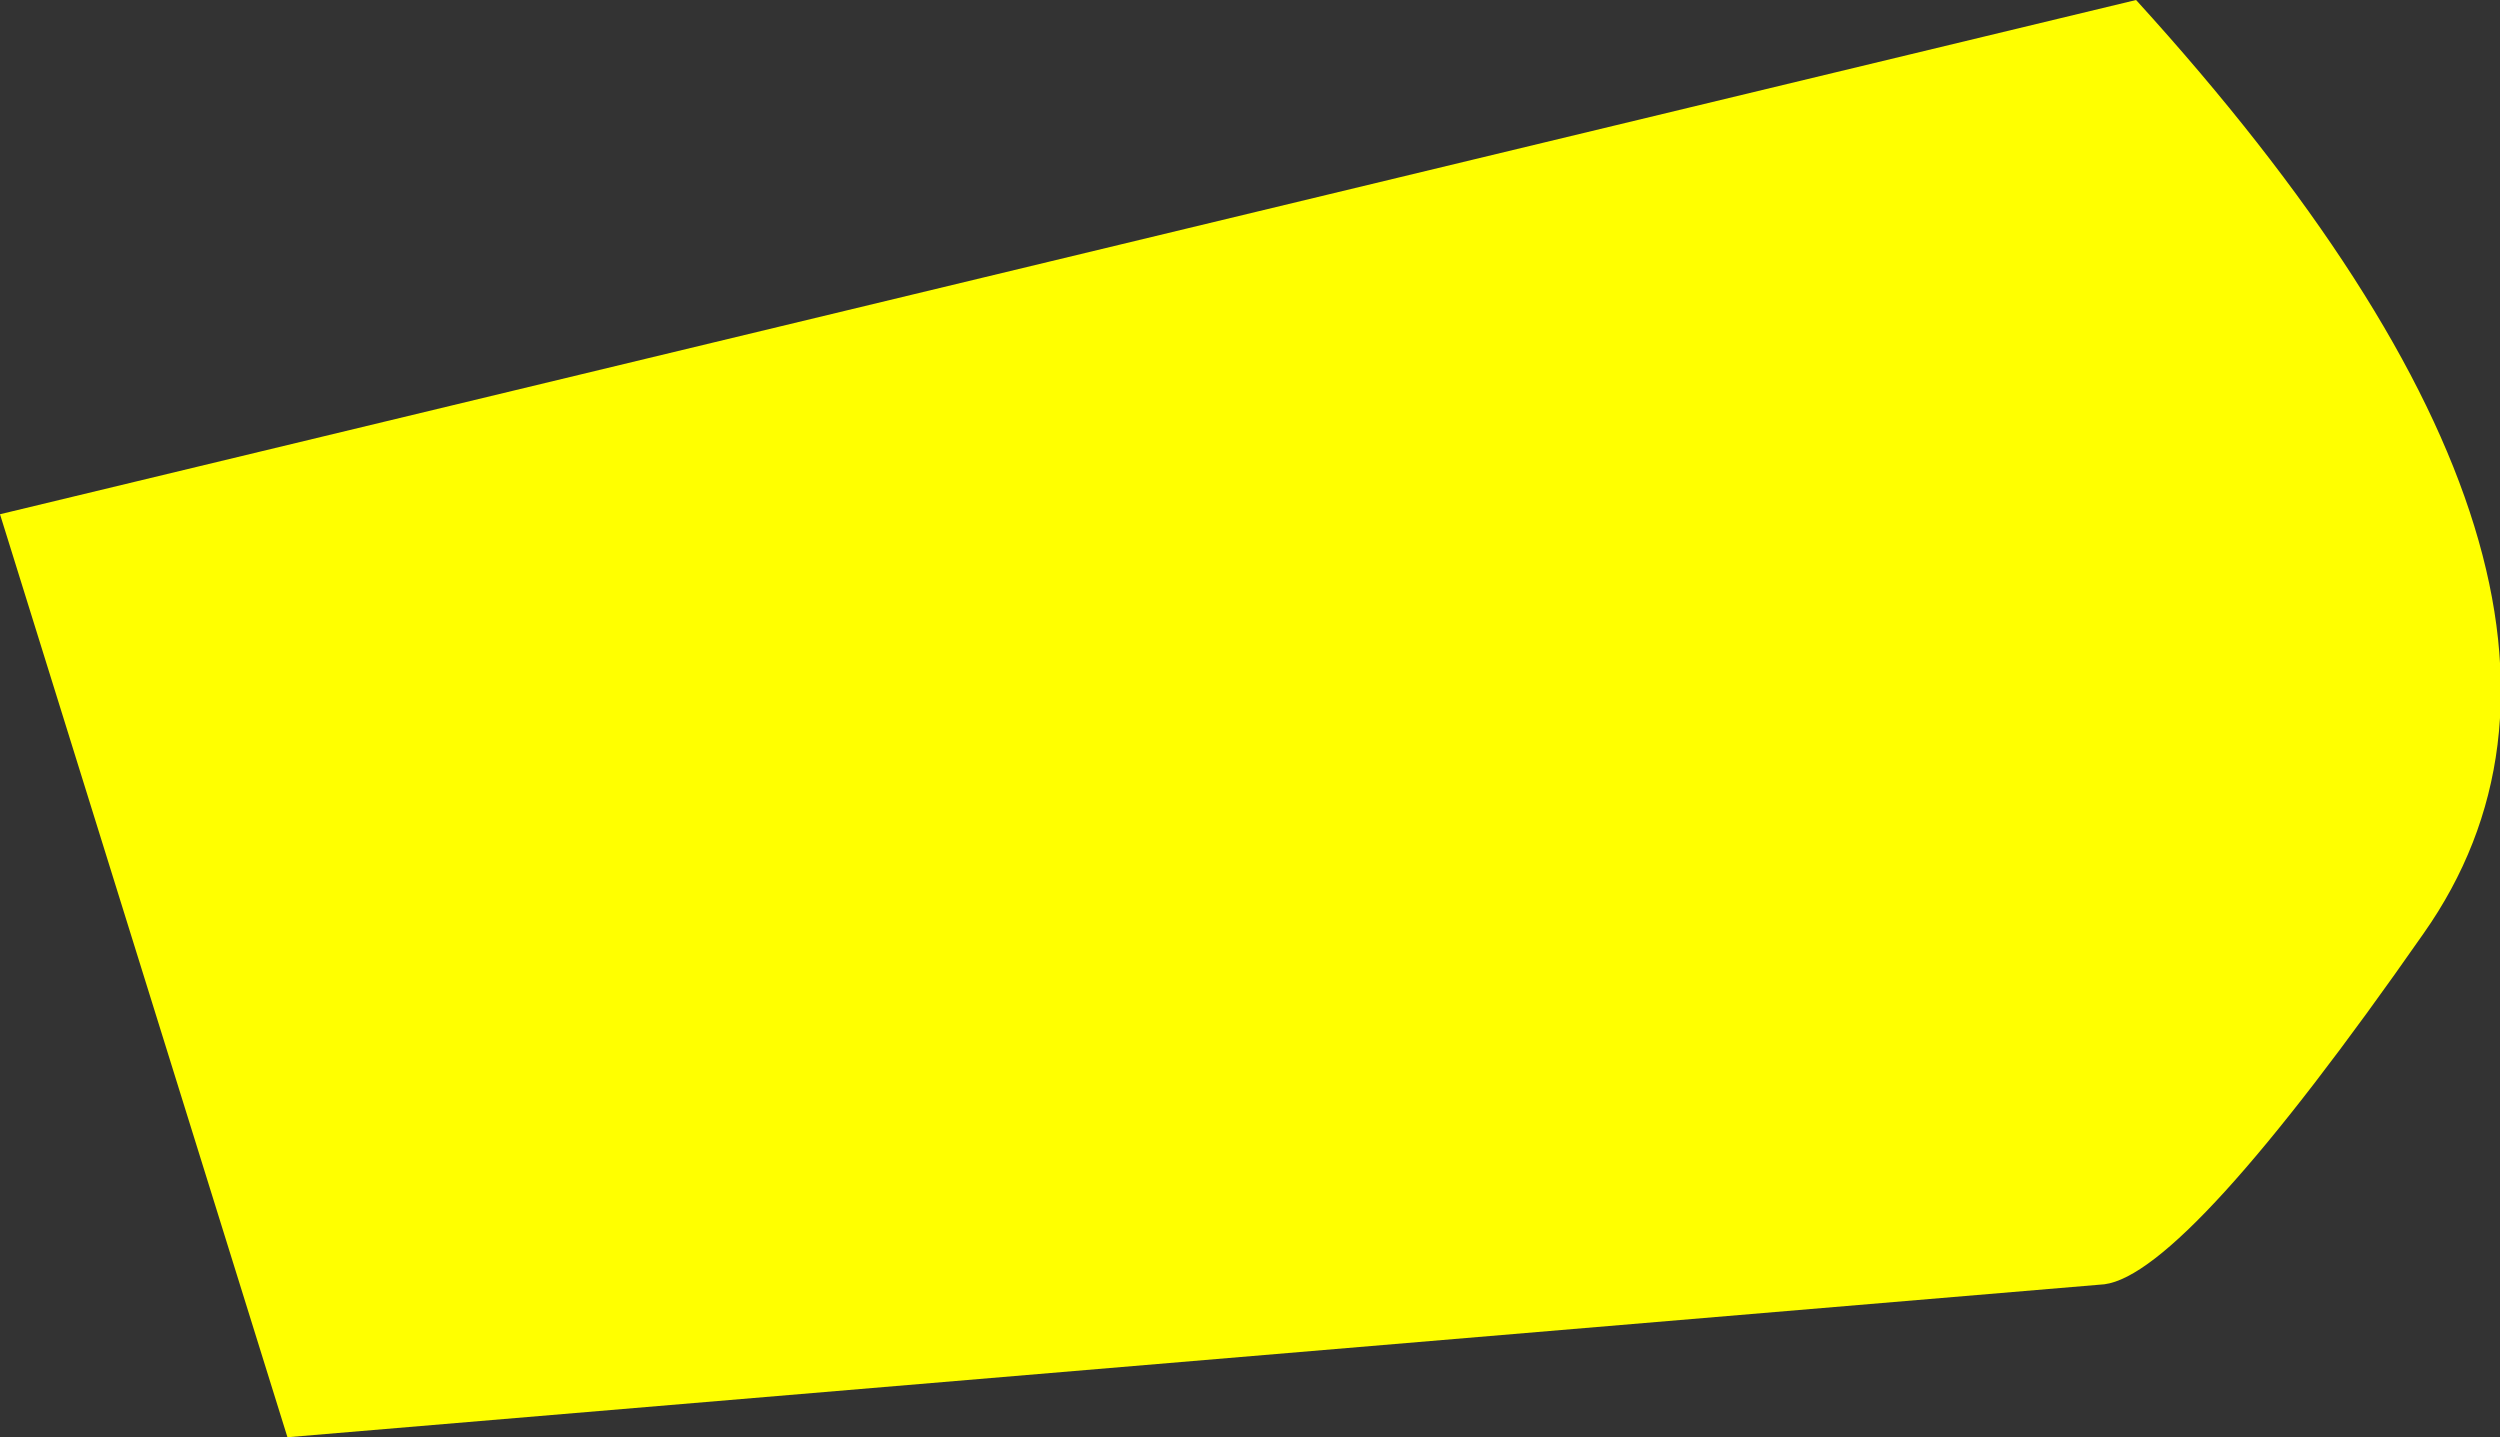 <?xml version="1.0" encoding="UTF-8" standalone="no"?>
<svg xmlns:xlink="http://www.w3.org/1999/xlink" height="27.25px" width="47.4px" xmlns="http://www.w3.org/2000/svg">
  <rect width="100%" height="100%" fill="#333333" stroke="none"/>
  <g transform="matrix(1.0, 0.0, 0.0, 1.0, 37.3, 12.85)">
    <path d="M3.2 -12.85 Q13.3 -1.75 8.65 4.85 4.15 11.3 2.6 11.5 L-31.85 14.4 -37.3 -3.1 3.2 -12.85" fill="#ffff00" fill-rule="evenodd" stroke="none"/>
  </g>
</svg>
